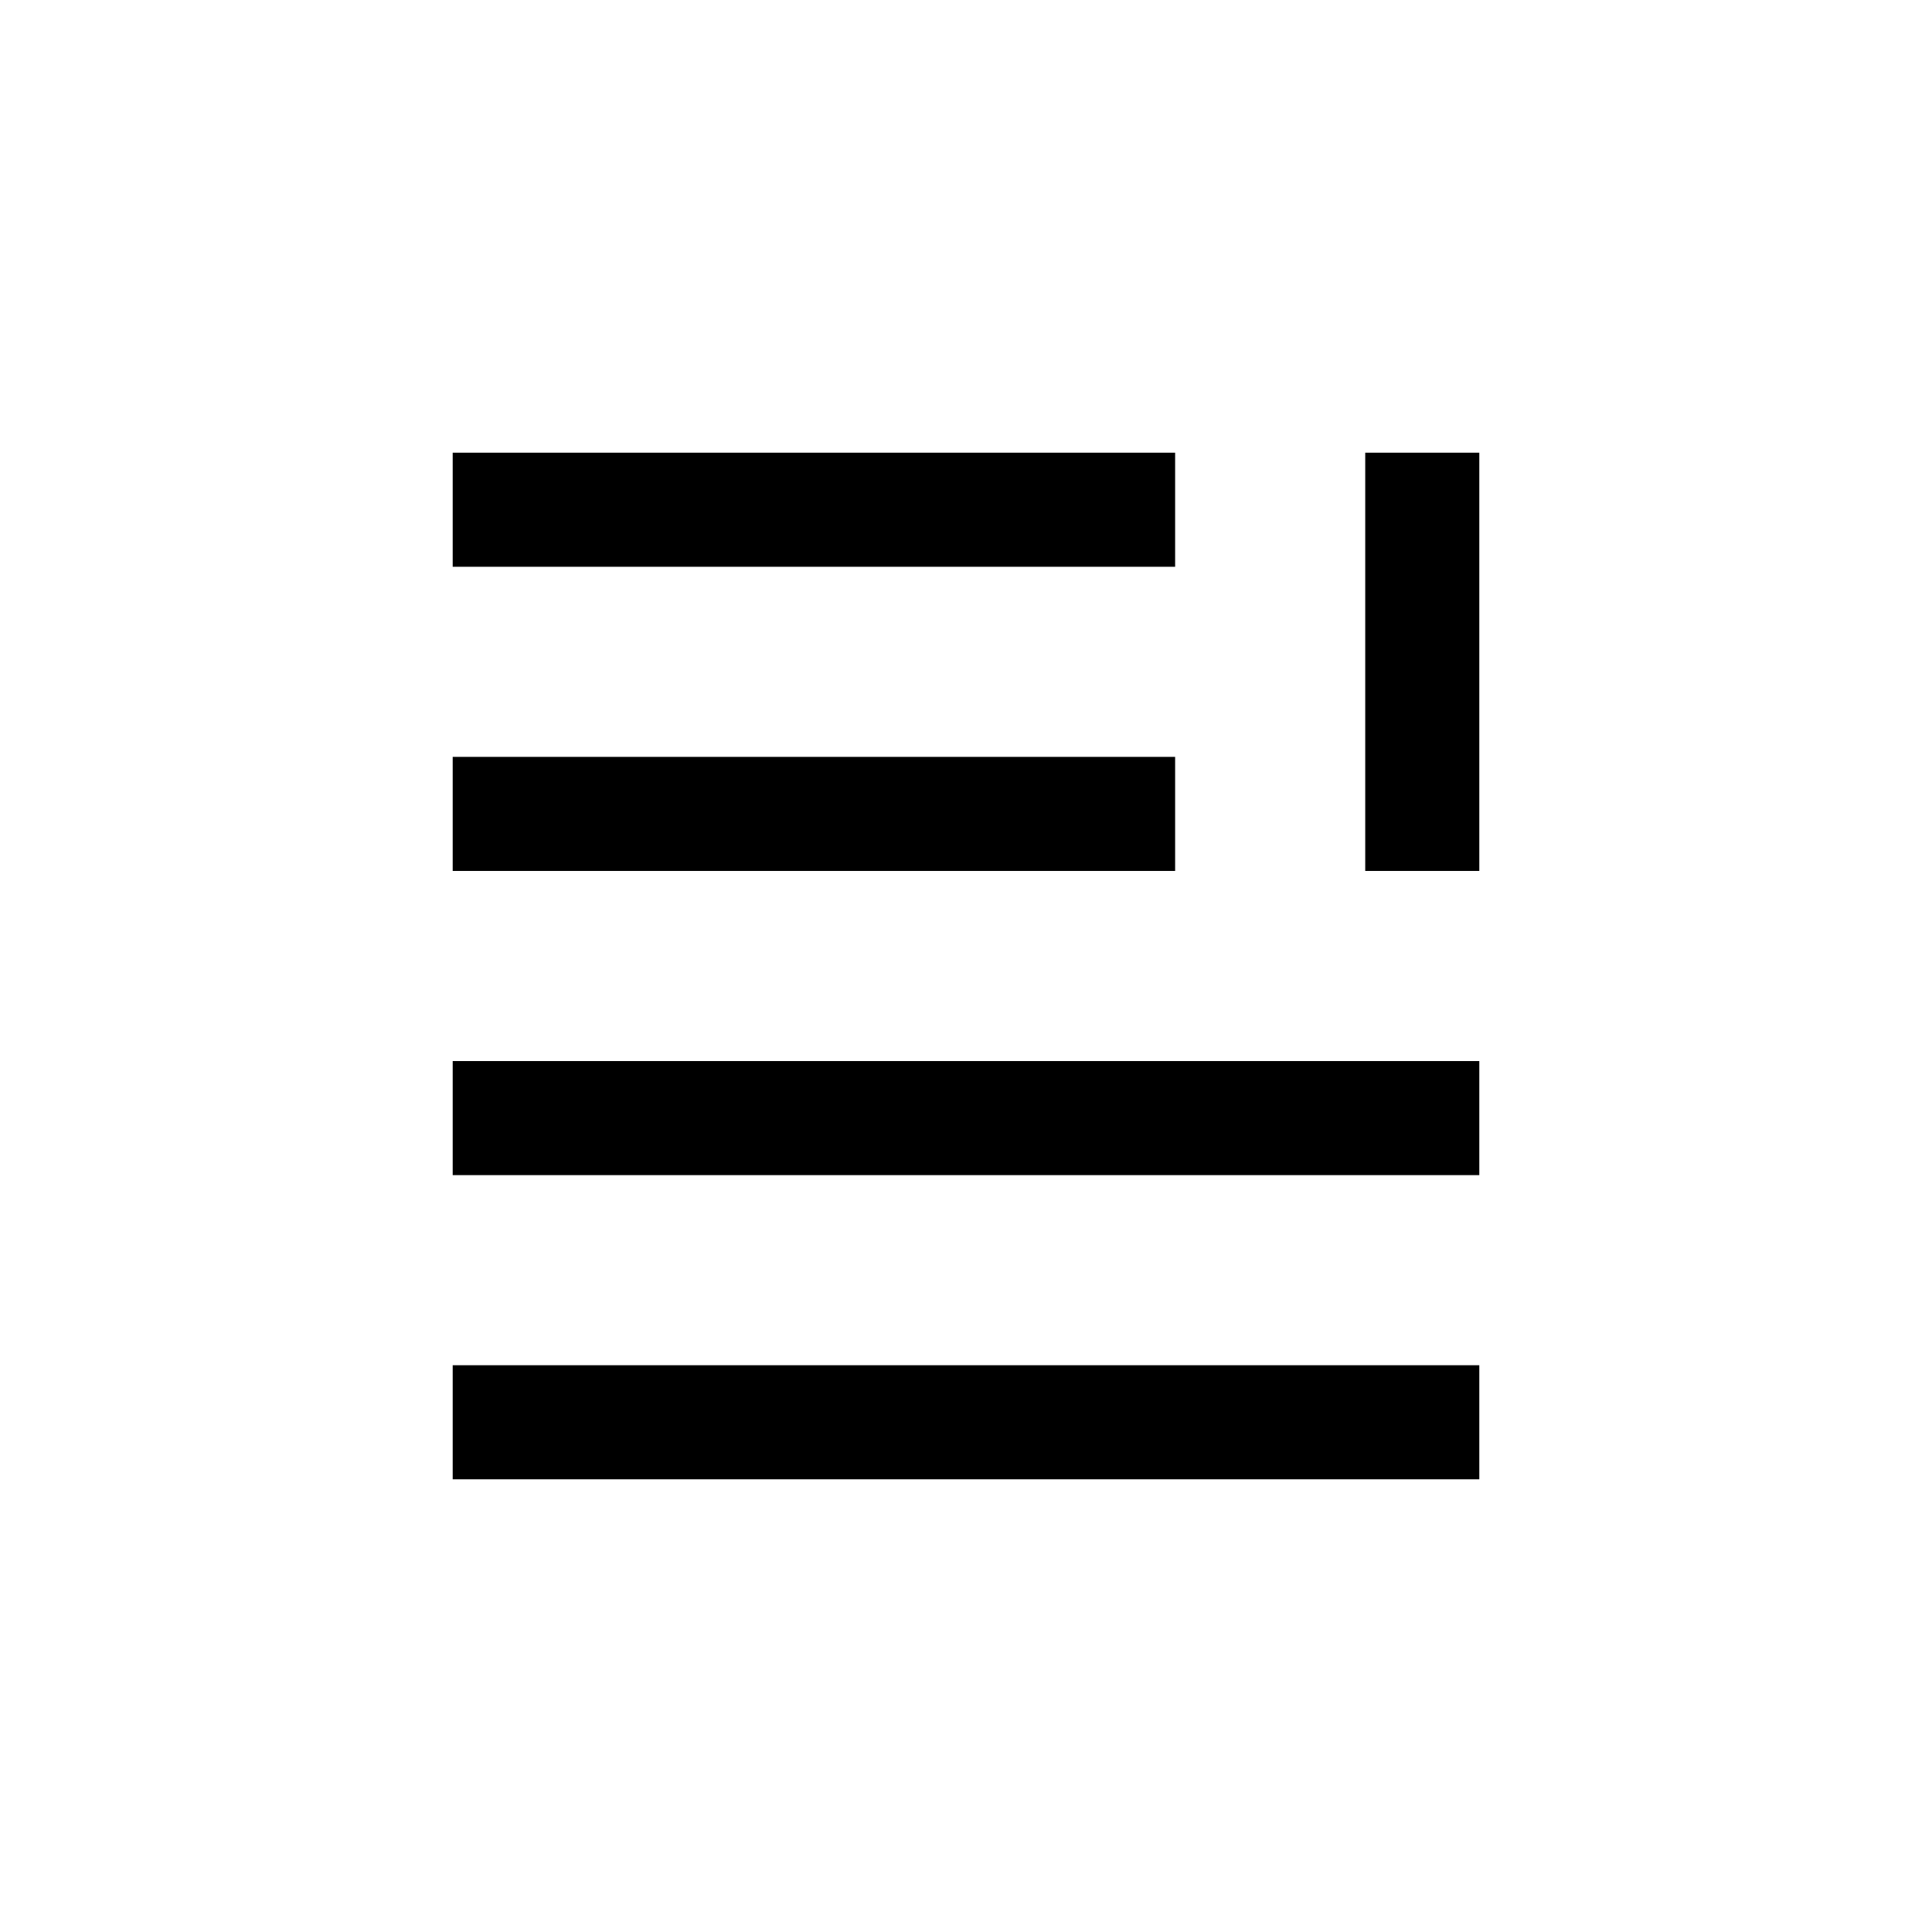 <?xml version="1.0" encoding="UTF-8"?>
<!-- Uploaded to: SVG Repo, www.svgrepo.com, Generator: SVG Repo Mixer Tools -->
<svg fill="#000000" width="800px" height="800px" version="1.1" viewBox="144 144 512 512" xmlns="http://www.w3.org/2000/svg">
 <g>
  <path d="m263.97 344.58h191.45v30.23h-191.45z"/>
  <path d="m263.97 263.97h191.45v30.23h-191.45z"/>
  <path d="m263.97 505.8h272.06v30.23h-272.06z"/>
  <path d="m263.97 425.19h272.06v30.23h-272.06z"/>
  <path d="m505.8 263.97h30.23v110.84h-30.23z"/>
 </g>
</svg>